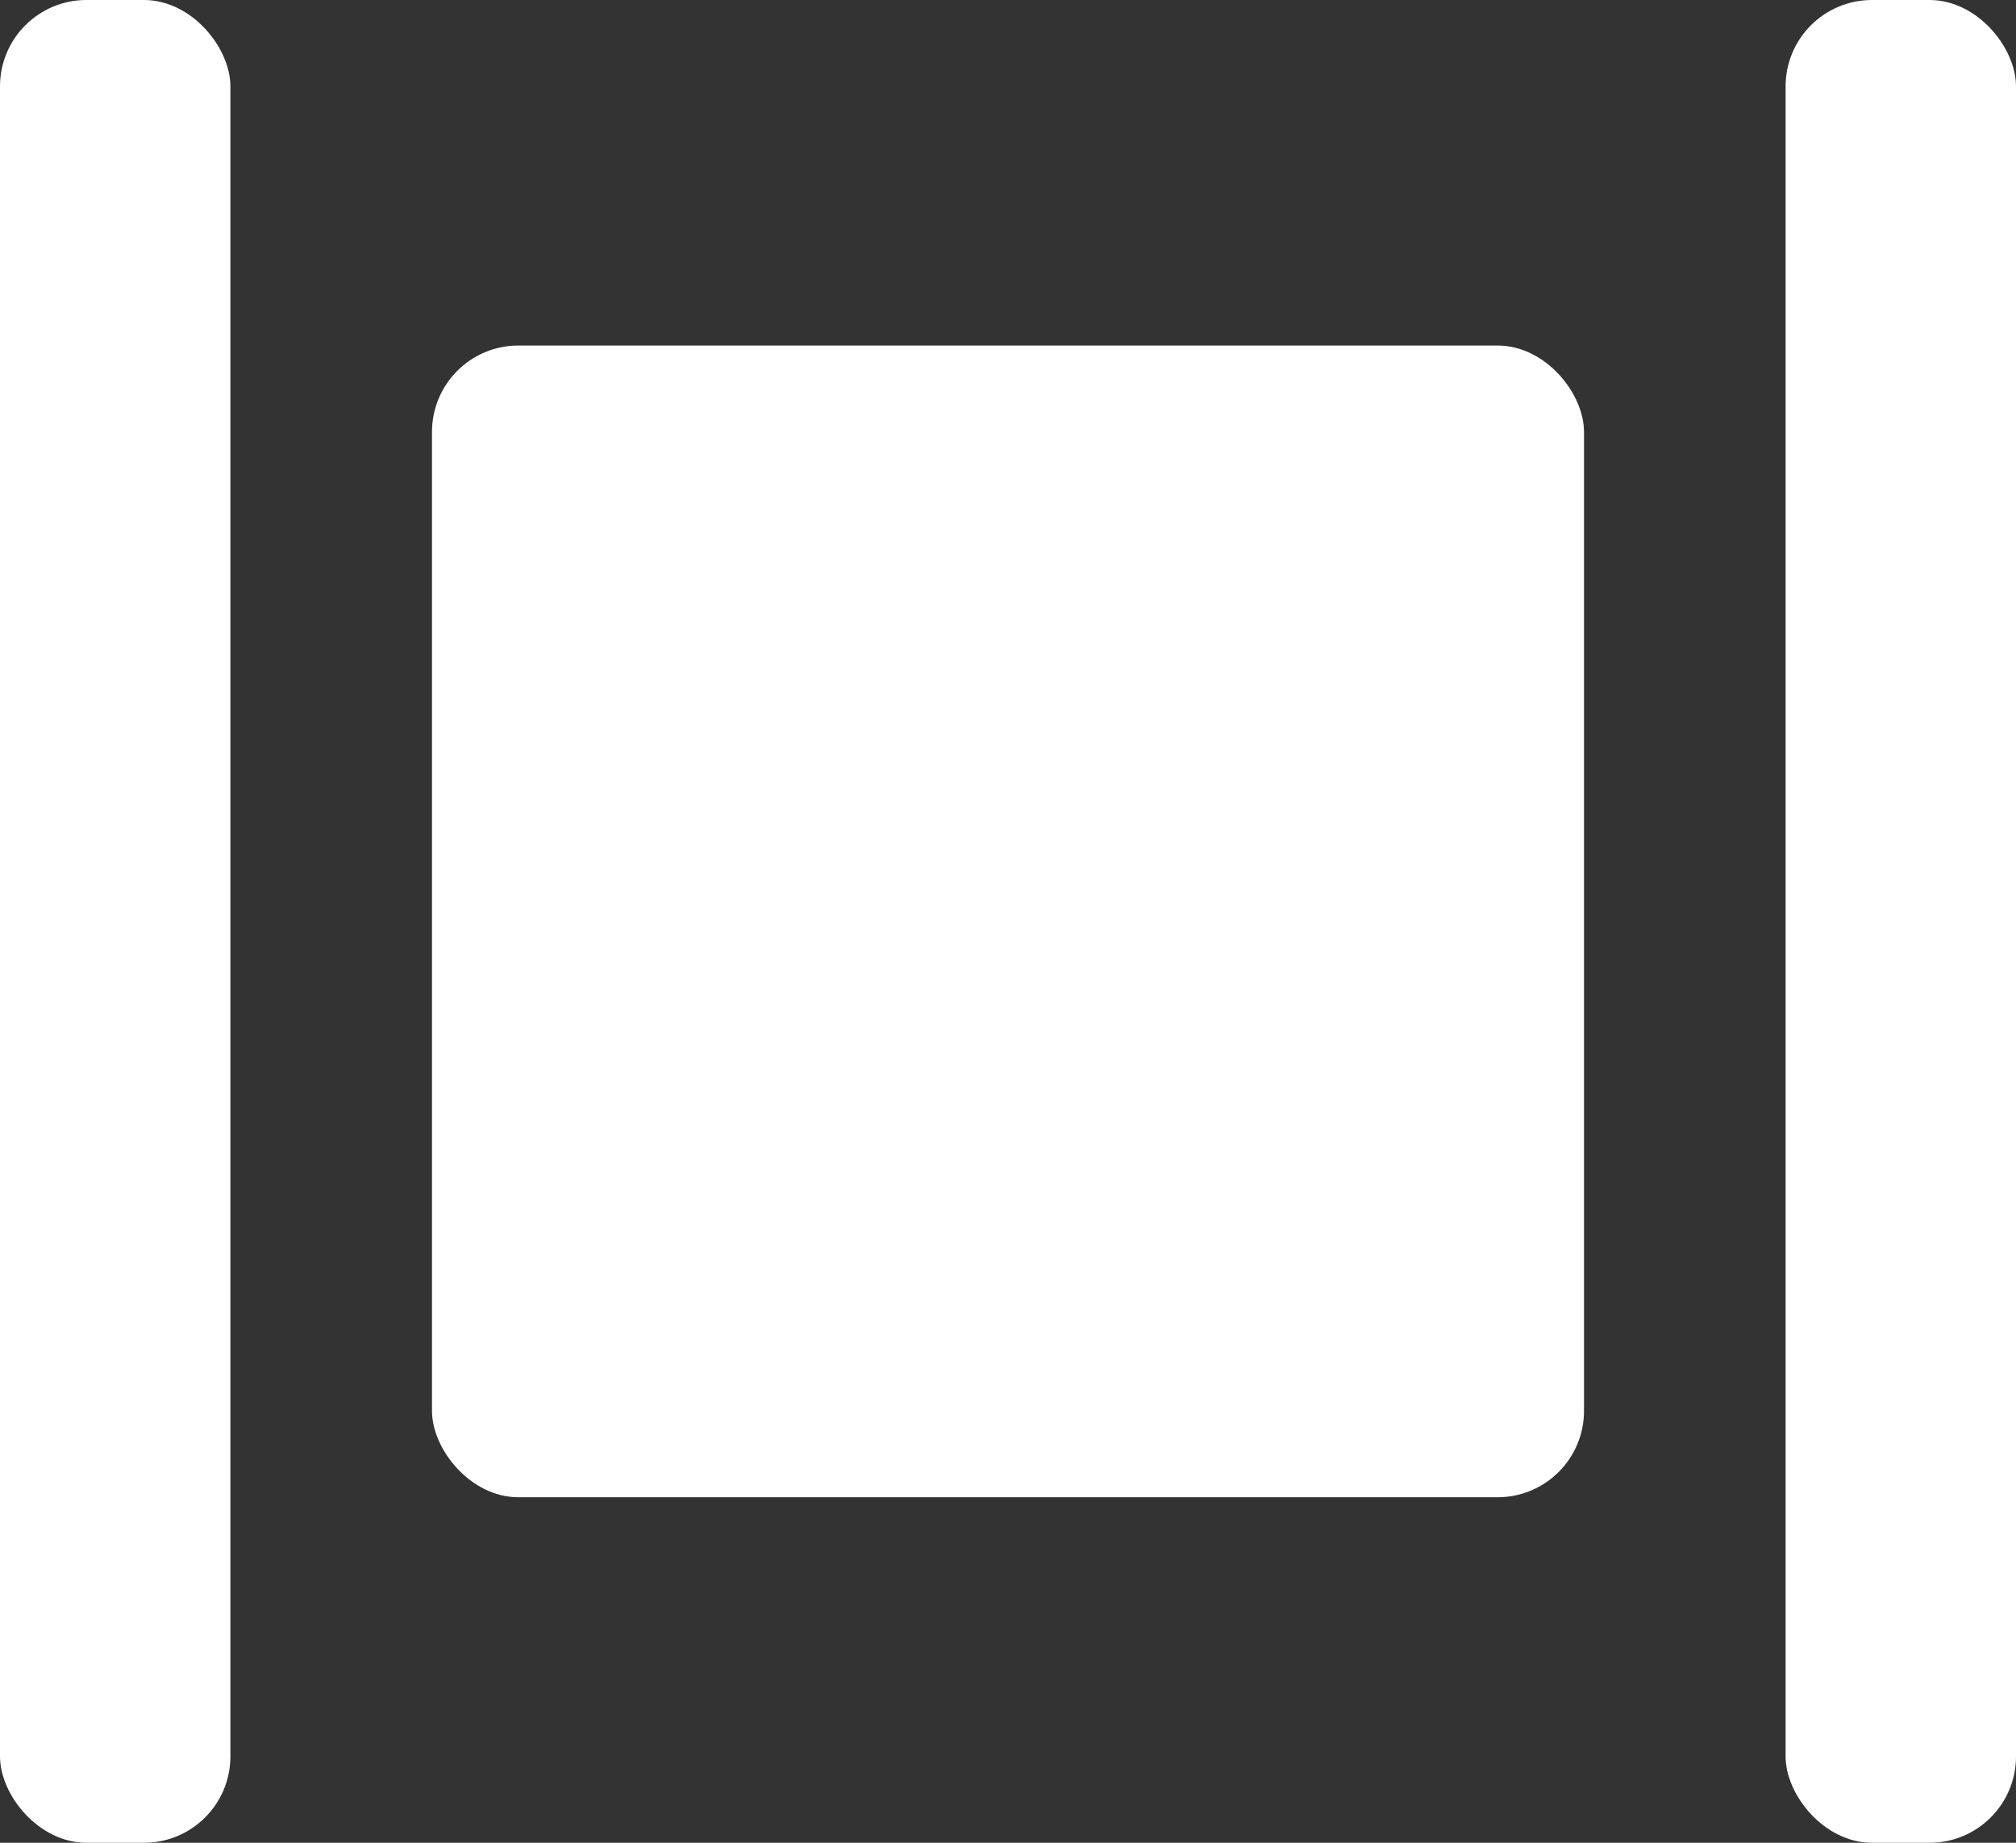 <?xml version="1.0" encoding="UTF-8"?> <svg xmlns="http://www.w3.org/2000/svg" width="70" height="64" viewBox="0 0 70 64" fill="none"><rect x="0" y="0" width="70" height="64" fill="#333333" stroke="none"/><rect x="15" y="12" width="40" height="40" rx="3" fill="white"></rect><rect x="62" width="8" height="64" rx="3" fill="white"></rect><rect width="8" height="64" rx="3" fill="white"></rect></svg> 